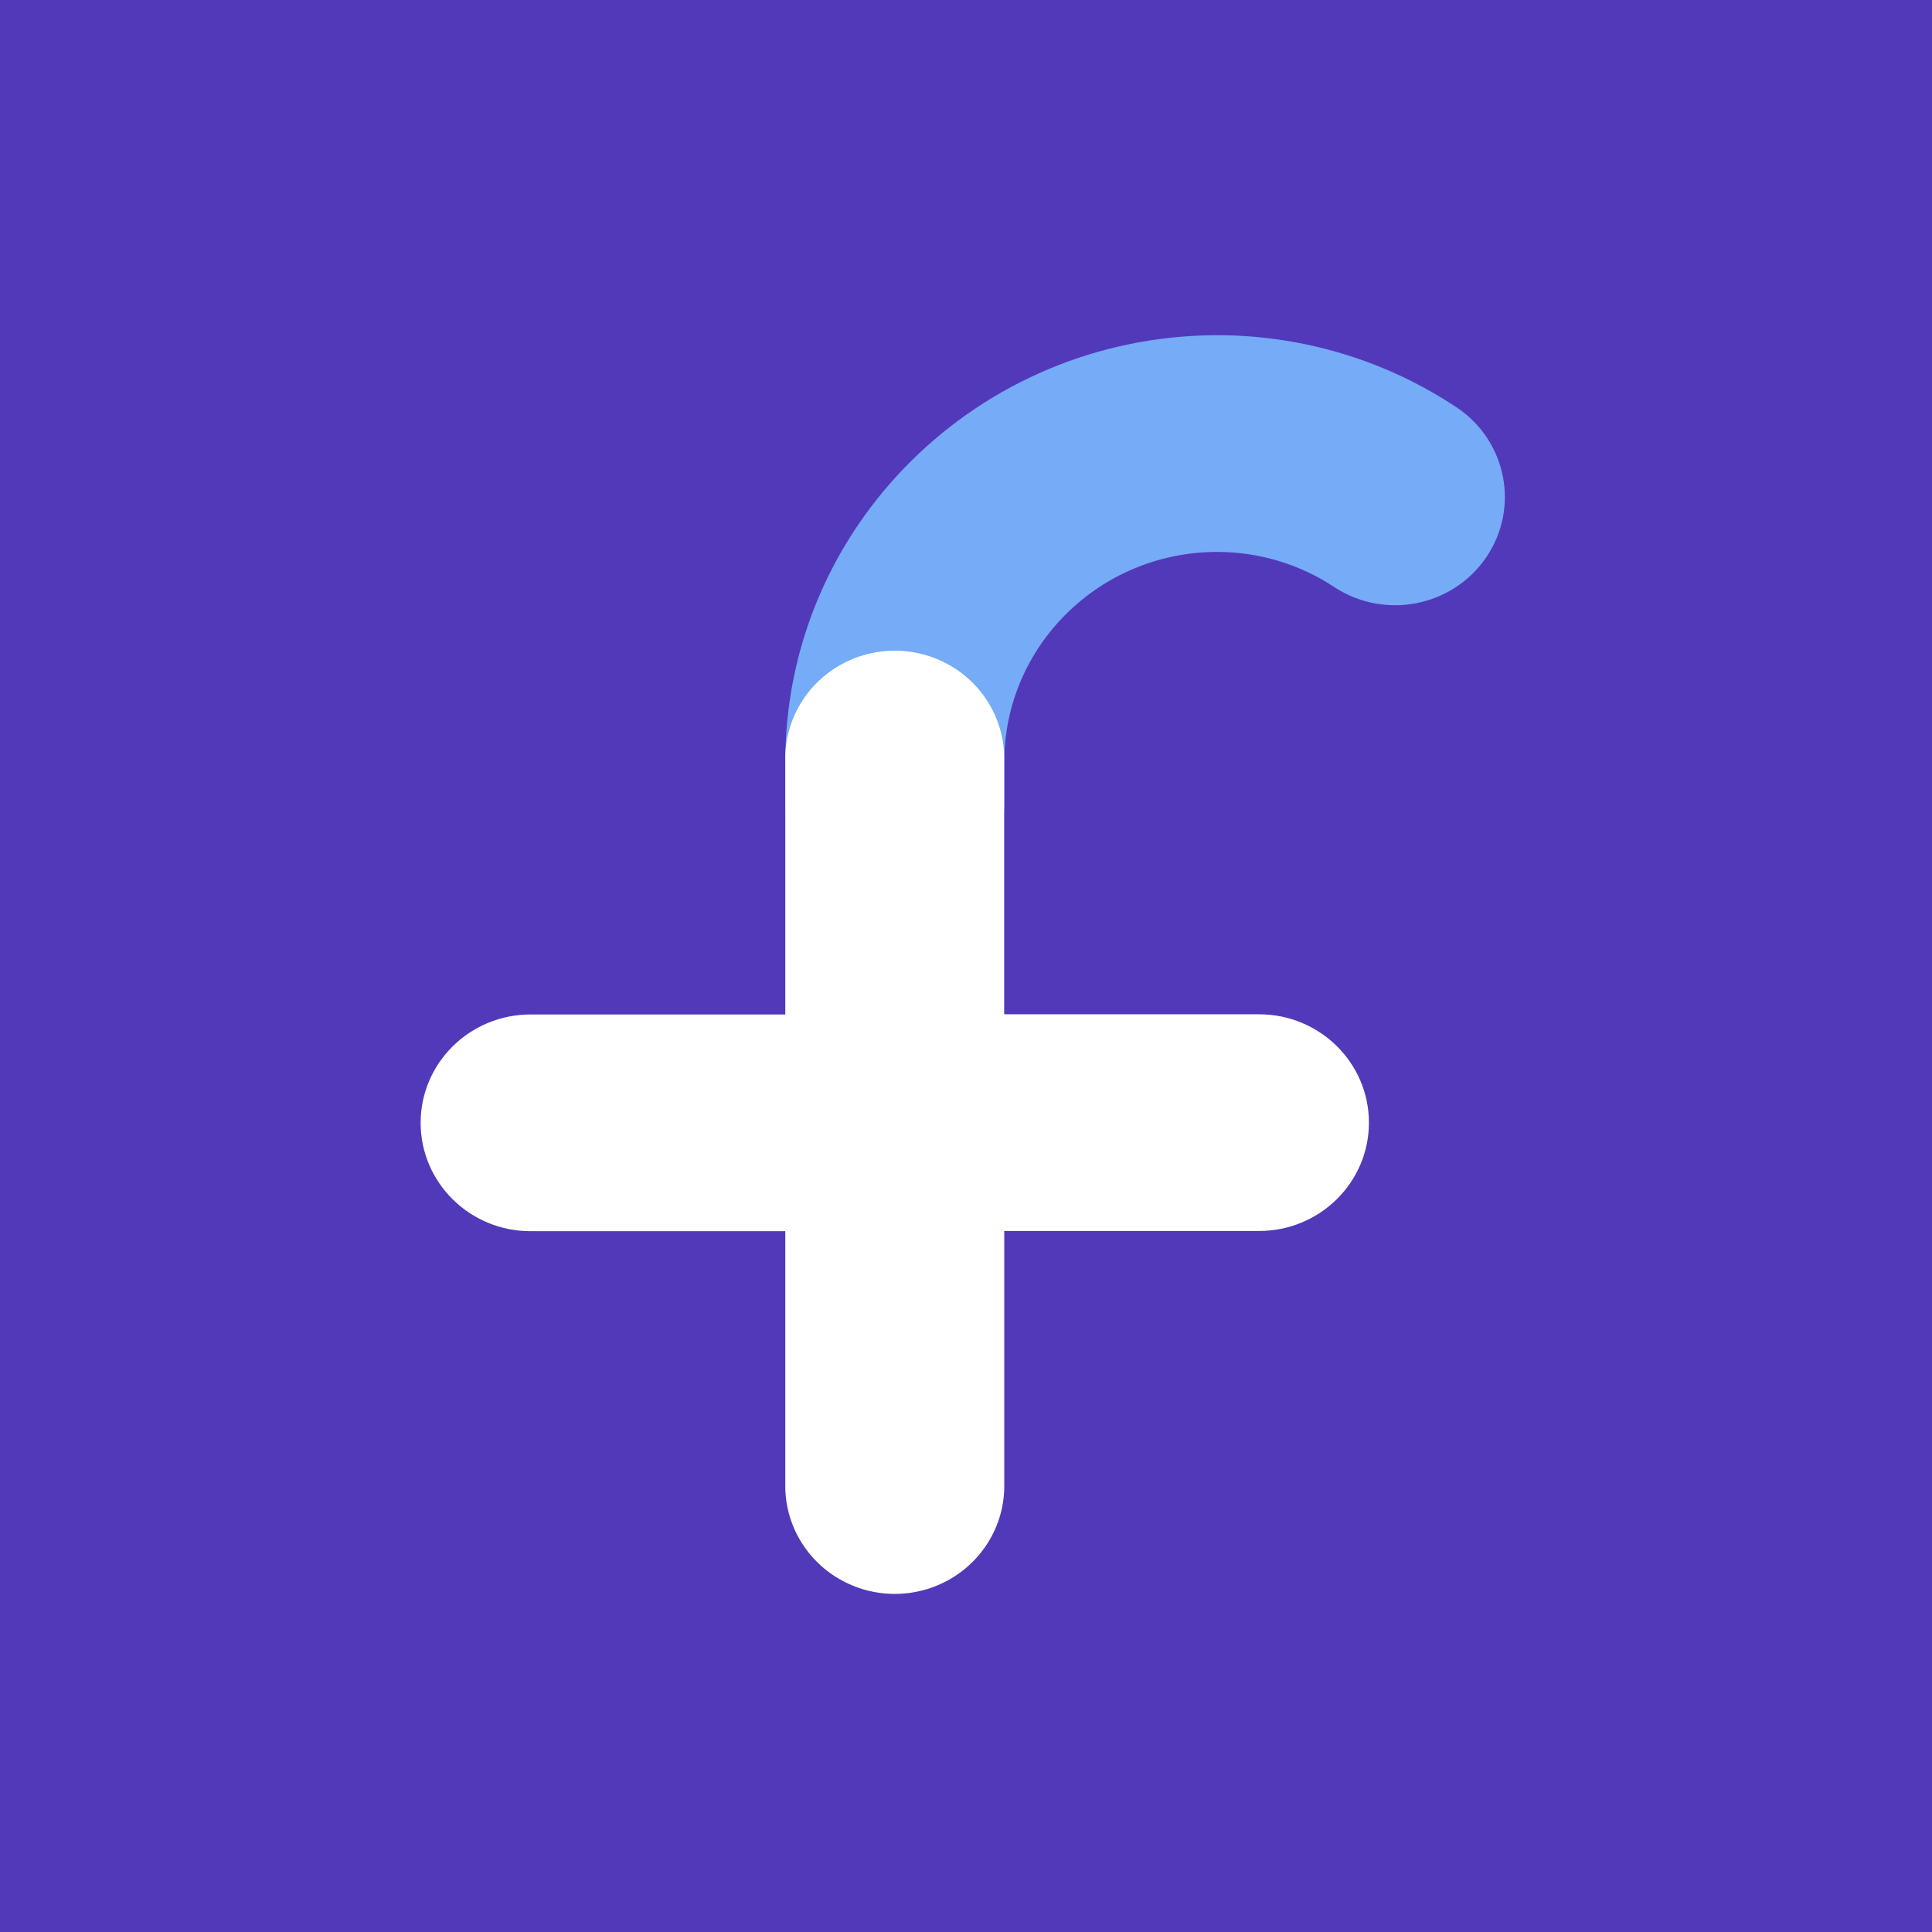 <svg width="200" height="200" viewBox="0 0 200 200" fill="none" xmlns="http://www.w3.org/2000/svg">
<path d="M0 0H200V200H0V0Z" fill="#5239BA"/>
<path fill-rule="evenodd" clip-rule="evenodd" d="M92.628 94.471C89.616 94.468 86.729 93.283 84.603 91.179C82.477 89.076 81.286 86.224 81.293 83.254V78.917C81.264 54.558 101.24 34.775 125.941 34.7C134.846 34.687 143.548 37.32 150.913 42.256C156.004 45.752 157.31 52.627 153.848 57.703C150.386 62.779 143.435 64.178 138.233 60.846C134.608 58.417 130.324 57.122 125.941 57.134C113.778 57.177 103.945 66.922 103.963 78.917V83.274C103.969 86.243 102.777 89.093 100.652 91.197C98.526 93.301 95.64 94.485 92.628 94.49" fill="#75ABF7"/>
<path fill-rule="evenodd" clip-rule="evenodd" d="M130.328 104.999H103.952V78.917C104.094 74.835 101.966 71.002 98.402 68.92C94.839 66.838 90.408 66.838 86.845 68.92C83.281 71.002 81.154 74.835 81.295 78.917V105.018H54.919C48.637 105.018 43.544 110.04 43.544 116.235C43.544 122.43 48.637 127.452 54.919 127.452H81.295V153.553C81.196 157.609 83.334 161.4 86.881 163.457C90.427 165.514 94.826 165.514 98.373 163.457C101.92 161.4 104.058 157.609 103.959 153.553V127.432H130.335C136.617 127.432 141.71 122.41 141.71 116.215C141.71 110.021 136.617 104.999 130.335 104.999" fill="white"/>
</svg>
